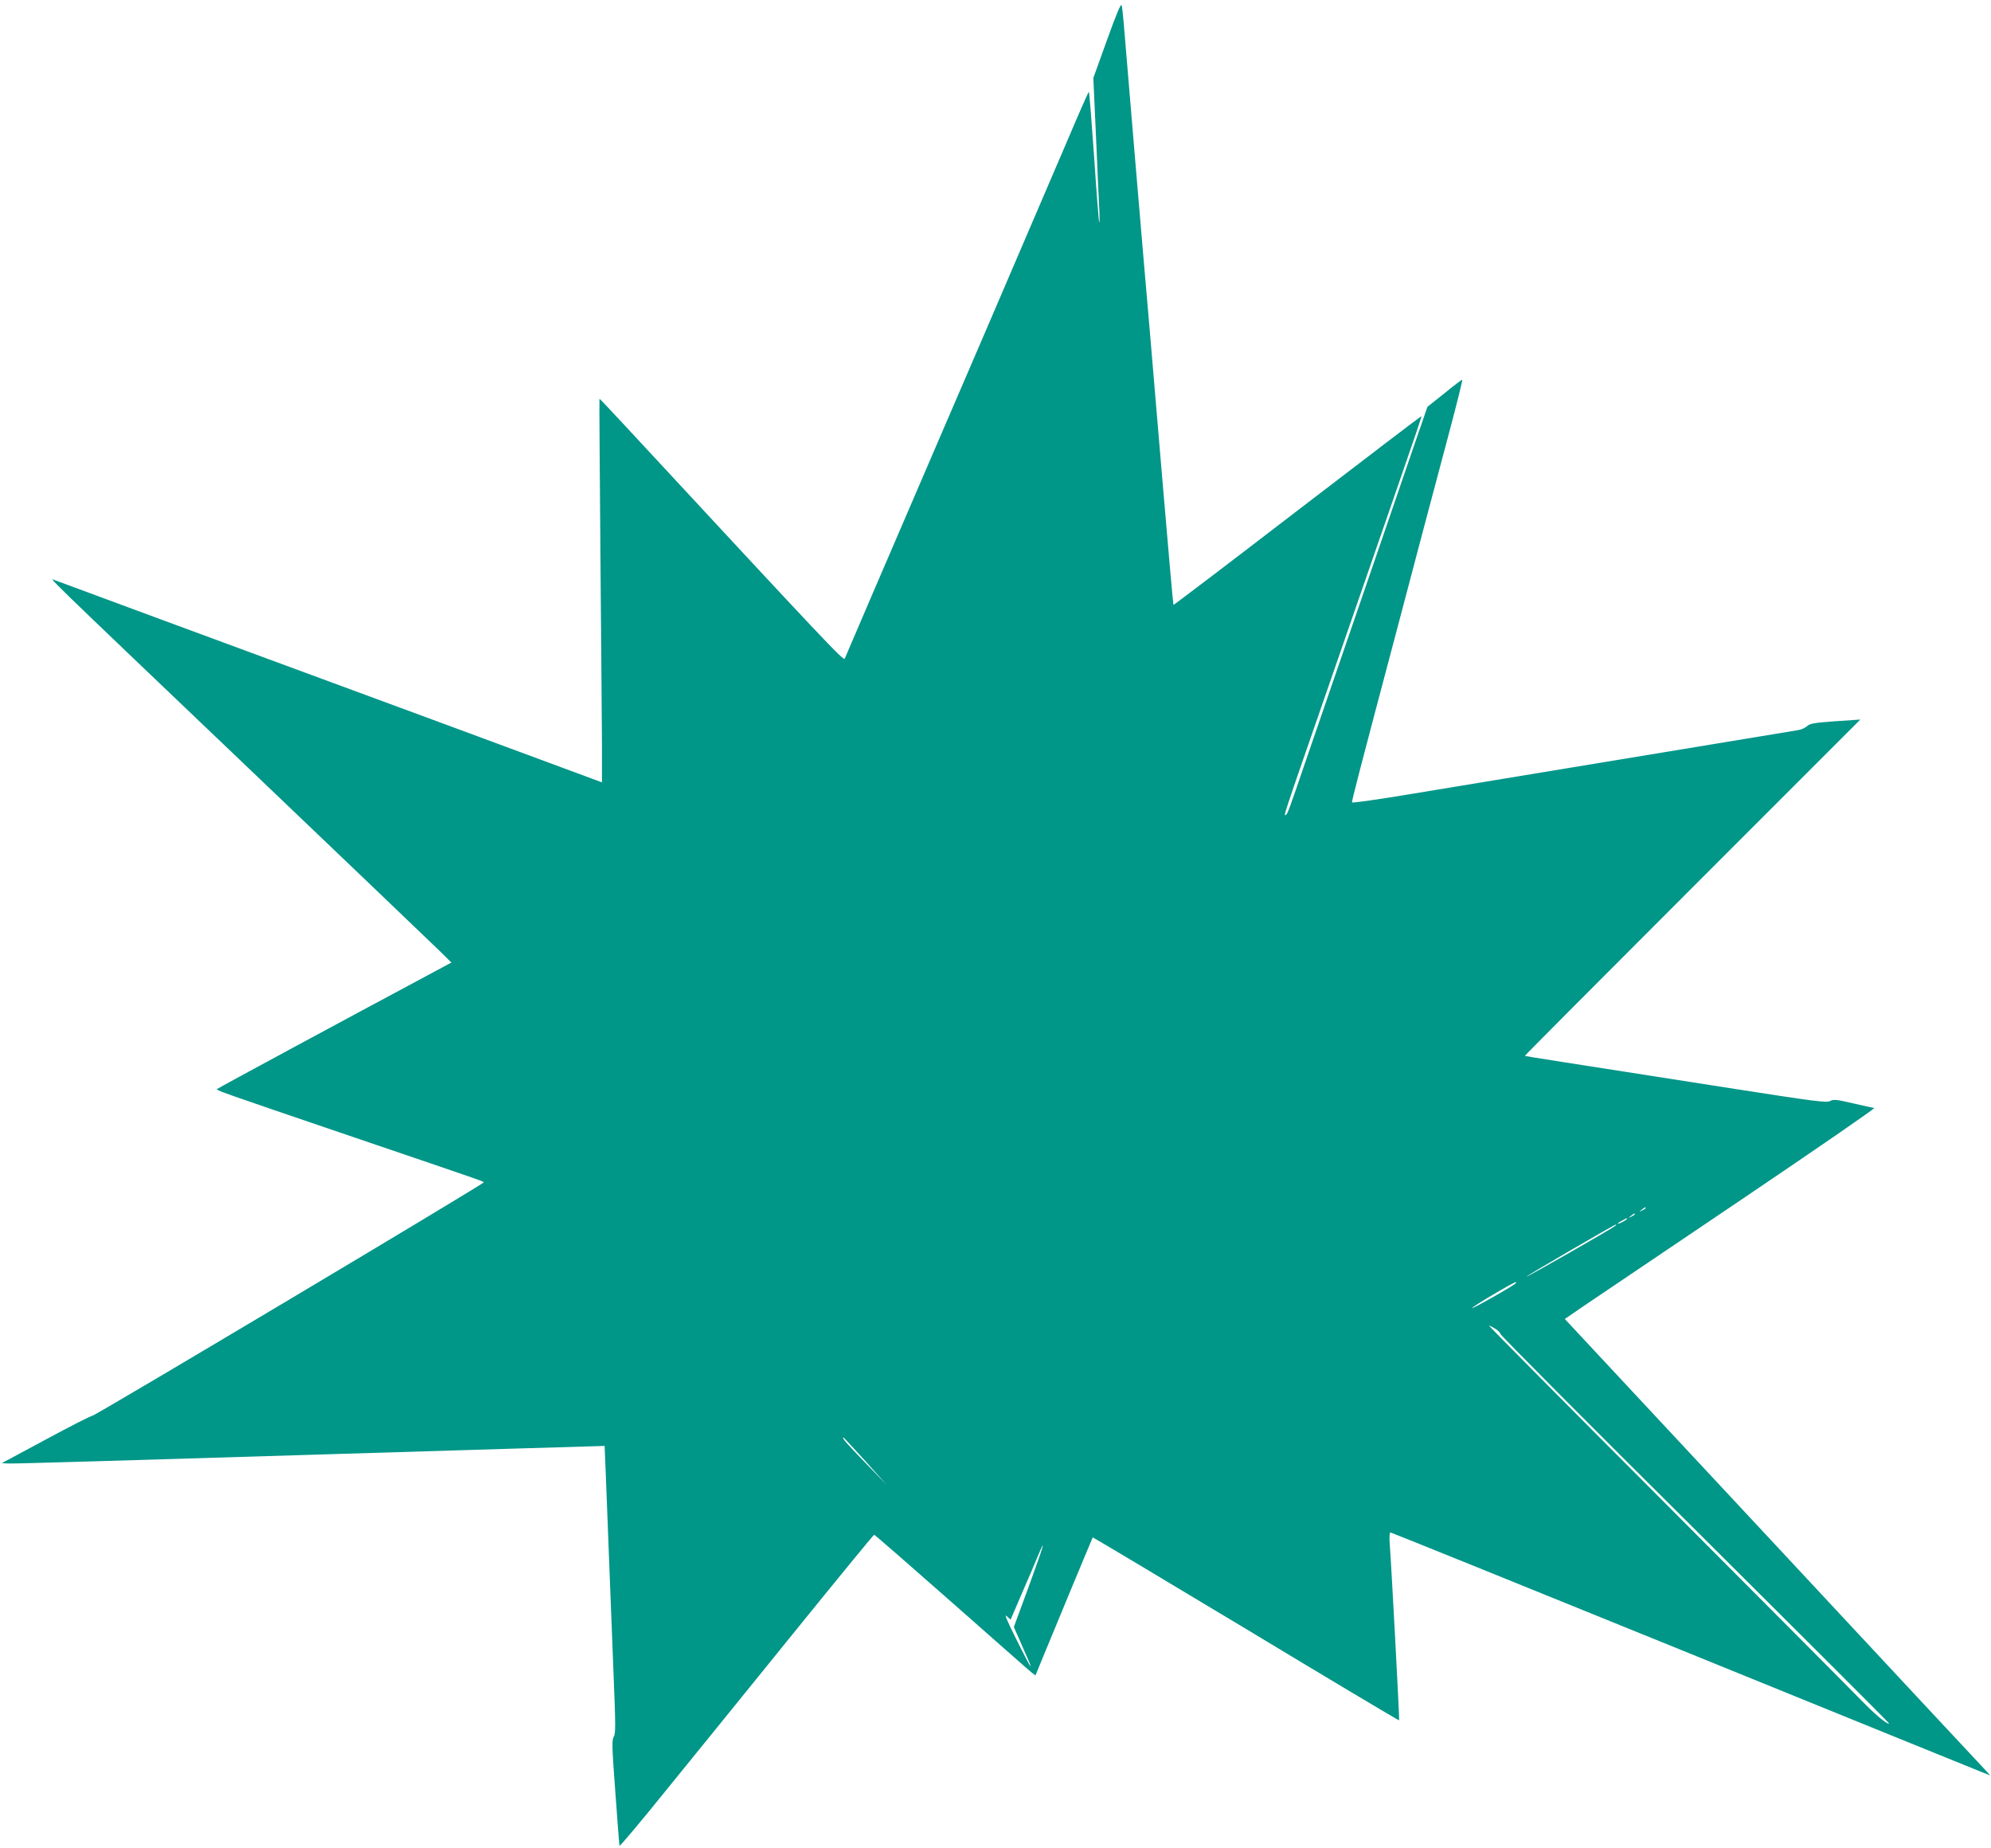 <?xml version="1.0" standalone="no"?>
<!DOCTYPE svg PUBLIC "-//W3C//DTD SVG 20010904//EN"
 "http://www.w3.org/TR/2001/REC-SVG-20010904/DTD/svg10.dtd">
<svg version="1.0" xmlns="http://www.w3.org/2000/svg"
 width="1280pt" height="1188pt" viewBox="0 0 1280 1188"
 preserveAspectRatio="xMidYMid meet">
<g transform="translate(0,1188) scale(0.1,-0.1)"
fill="#009688" stroke="none">
<path d="M7117 11623 l-88 -244 16 -352 c8 -193 18 -404 21 -467 4 -63 4 -113
1 -110 -3 3 -18 193 -33 423 -16 229 -31 417 -34 417 -3 -1 -67 -146 -142
-323 -76 -177 -216 -504 -312 -727 -95 -223 -314 -731 -486 -1130 -172 -399
-382 -887 -467 -1085 -85 -198 -158 -368 -162 -378 -7 -18 -102 83 -1416 1500
-87 94 -160 171 -161 170 -2 -1 2 -448 6 -992 5 -545 9 -1099 10 -1232 l0
-242 -67 25 c-38 14 -445 165 -905 335 -1619 597 -2513 927 -2543 939 -39 14
-124 96 1240 -1205 633 -604 1185 -1132 1229 -1175 l78 -77 -108 -58 c-580
-310 -1391 -748 -1397 -754 -9 -9 -27 -3 878 -311 850 -289 835 -284 835 -290
-1 -11 -2498 -1500 -2516 -1500 -9 0 -145 -69 -300 -153 l-283 -152 47 -2 c26
-2 898 24 1937 56 1040 32 1891 57 1892 57 0 -1 11 -251 22 -556 12 -305 28
-721 36 -923 13 -319 13 -371 1 -390 -13 -19 -12 -64 10 -357 13 -184 25 -339
27 -344 2 -5 136 154 298 355 163 200 529 652 814 1004 285 352 521 640 525
640 4 0 229 -196 500 -435 271 -239 502 -443 514 -452 l23 -17 50 122 c28 67
110 266 183 442 73 176 134 321 135 323 1 2 444 -263 985 -588 540 -326 983
-590 985 -588 3 3 -49 983 -60 1126 -4 51 -2 82 4 82 5 0 851 -342 1880 -760
1029 -418 1894 -770 1923 -781 l53 -21 -26 29 c-15 15 -630 675 -1368 1467
l-1341 1438 127 87 c71 48 521 352 1002 676 481 325 868 591 860 593 -8 1 -69
15 -136 30 -106 25 -125 27 -147 15 -23 -12 -95 -3 -608 77 -1129 176 -1352
211 -1355 213 -1 2 484 489 1077 1082 594 594 1080 1080 1080 1080 0 0 -72 -5
-161 -11 -136 -10 -163 -14 -182 -32 -12 -11 -38 -22 -57 -25 -98 -16 -2157
-356 -2485 -410 -209 -35 -381 -59 -383 -55 -3 7 50 211 288 1108 43 162 117
444 165 625 48 182 127 477 175 658 48 180 84 327 81 327 -3 0 -55 -39 -115
-88 l-109 -87 -83 -240 c-45 -132 -132 -384 -192 -560 -189 -549 -451 -1312
-514 -1495 -94 -276 -110 -320 -119 -326 -19 -11 -35 -60 281 851 72 209 172
496 221 638 49 141 130 375 180 520 153 442 190 550 187 552 -2 1 -360 -272
-797 -607 -436 -335 -795 -608 -797 -606 -2 2 -33 352 -69 778 -36 426 -74
879 -85 1005 -30 337 -158 1855 -166 1960 -4 50 -10 100 -13 111 -4 15 -33
-53 -94 -223z m3463 -7508 c0 -2 -10 -9 -22 -15 -22 -11 -22 -10 -4 4 21 17
26 19 26 11z m-70 -40 c0 -2 -10 -9 -22 -15 -22 -11 -22 -10 -4 4 21 17 26 19
26 11z m-50 -30 c0 -2 -13 -11 -30 -20 -38 -19 -40 -11 -2 9 31 17 32 18 32
11z m-75 -44 c-19 -17 -568 -331 -572 -327 -4 3 566 335 577 336 2 0 0 -4 -5
-9z m-649 -376 c-36 -27 -267 -157 -272 -153 -5 6 265 166 281 167 6 0 2 -6
-9 -14z m-124 -285 c18 -11 33 -26 33 -33 0 -8 563 -574 1252 -1258 688 -684
1250 -1245 1248 -1247 -10 -10 -92 59 -185 155 -57 59 -620 624 -1250 1256
-630 631 -1142 1147 -1138 1147 4 0 22 -9 40 -20z m-4048 -852 l137 -153 -140
145 c-122 126 -152 160 -138 160 2 0 65 -69 141 -152z m1050 -805 l-96 -261
37 -84 c66 -149 74 -168 70 -168 -3 0 -44 78 -91 173 -62 123 -79 166 -62 149
l25 -23 70 163 c39 90 86 198 103 241 62 147 39 70 -56 -190z"/>
</g>
</svg>
